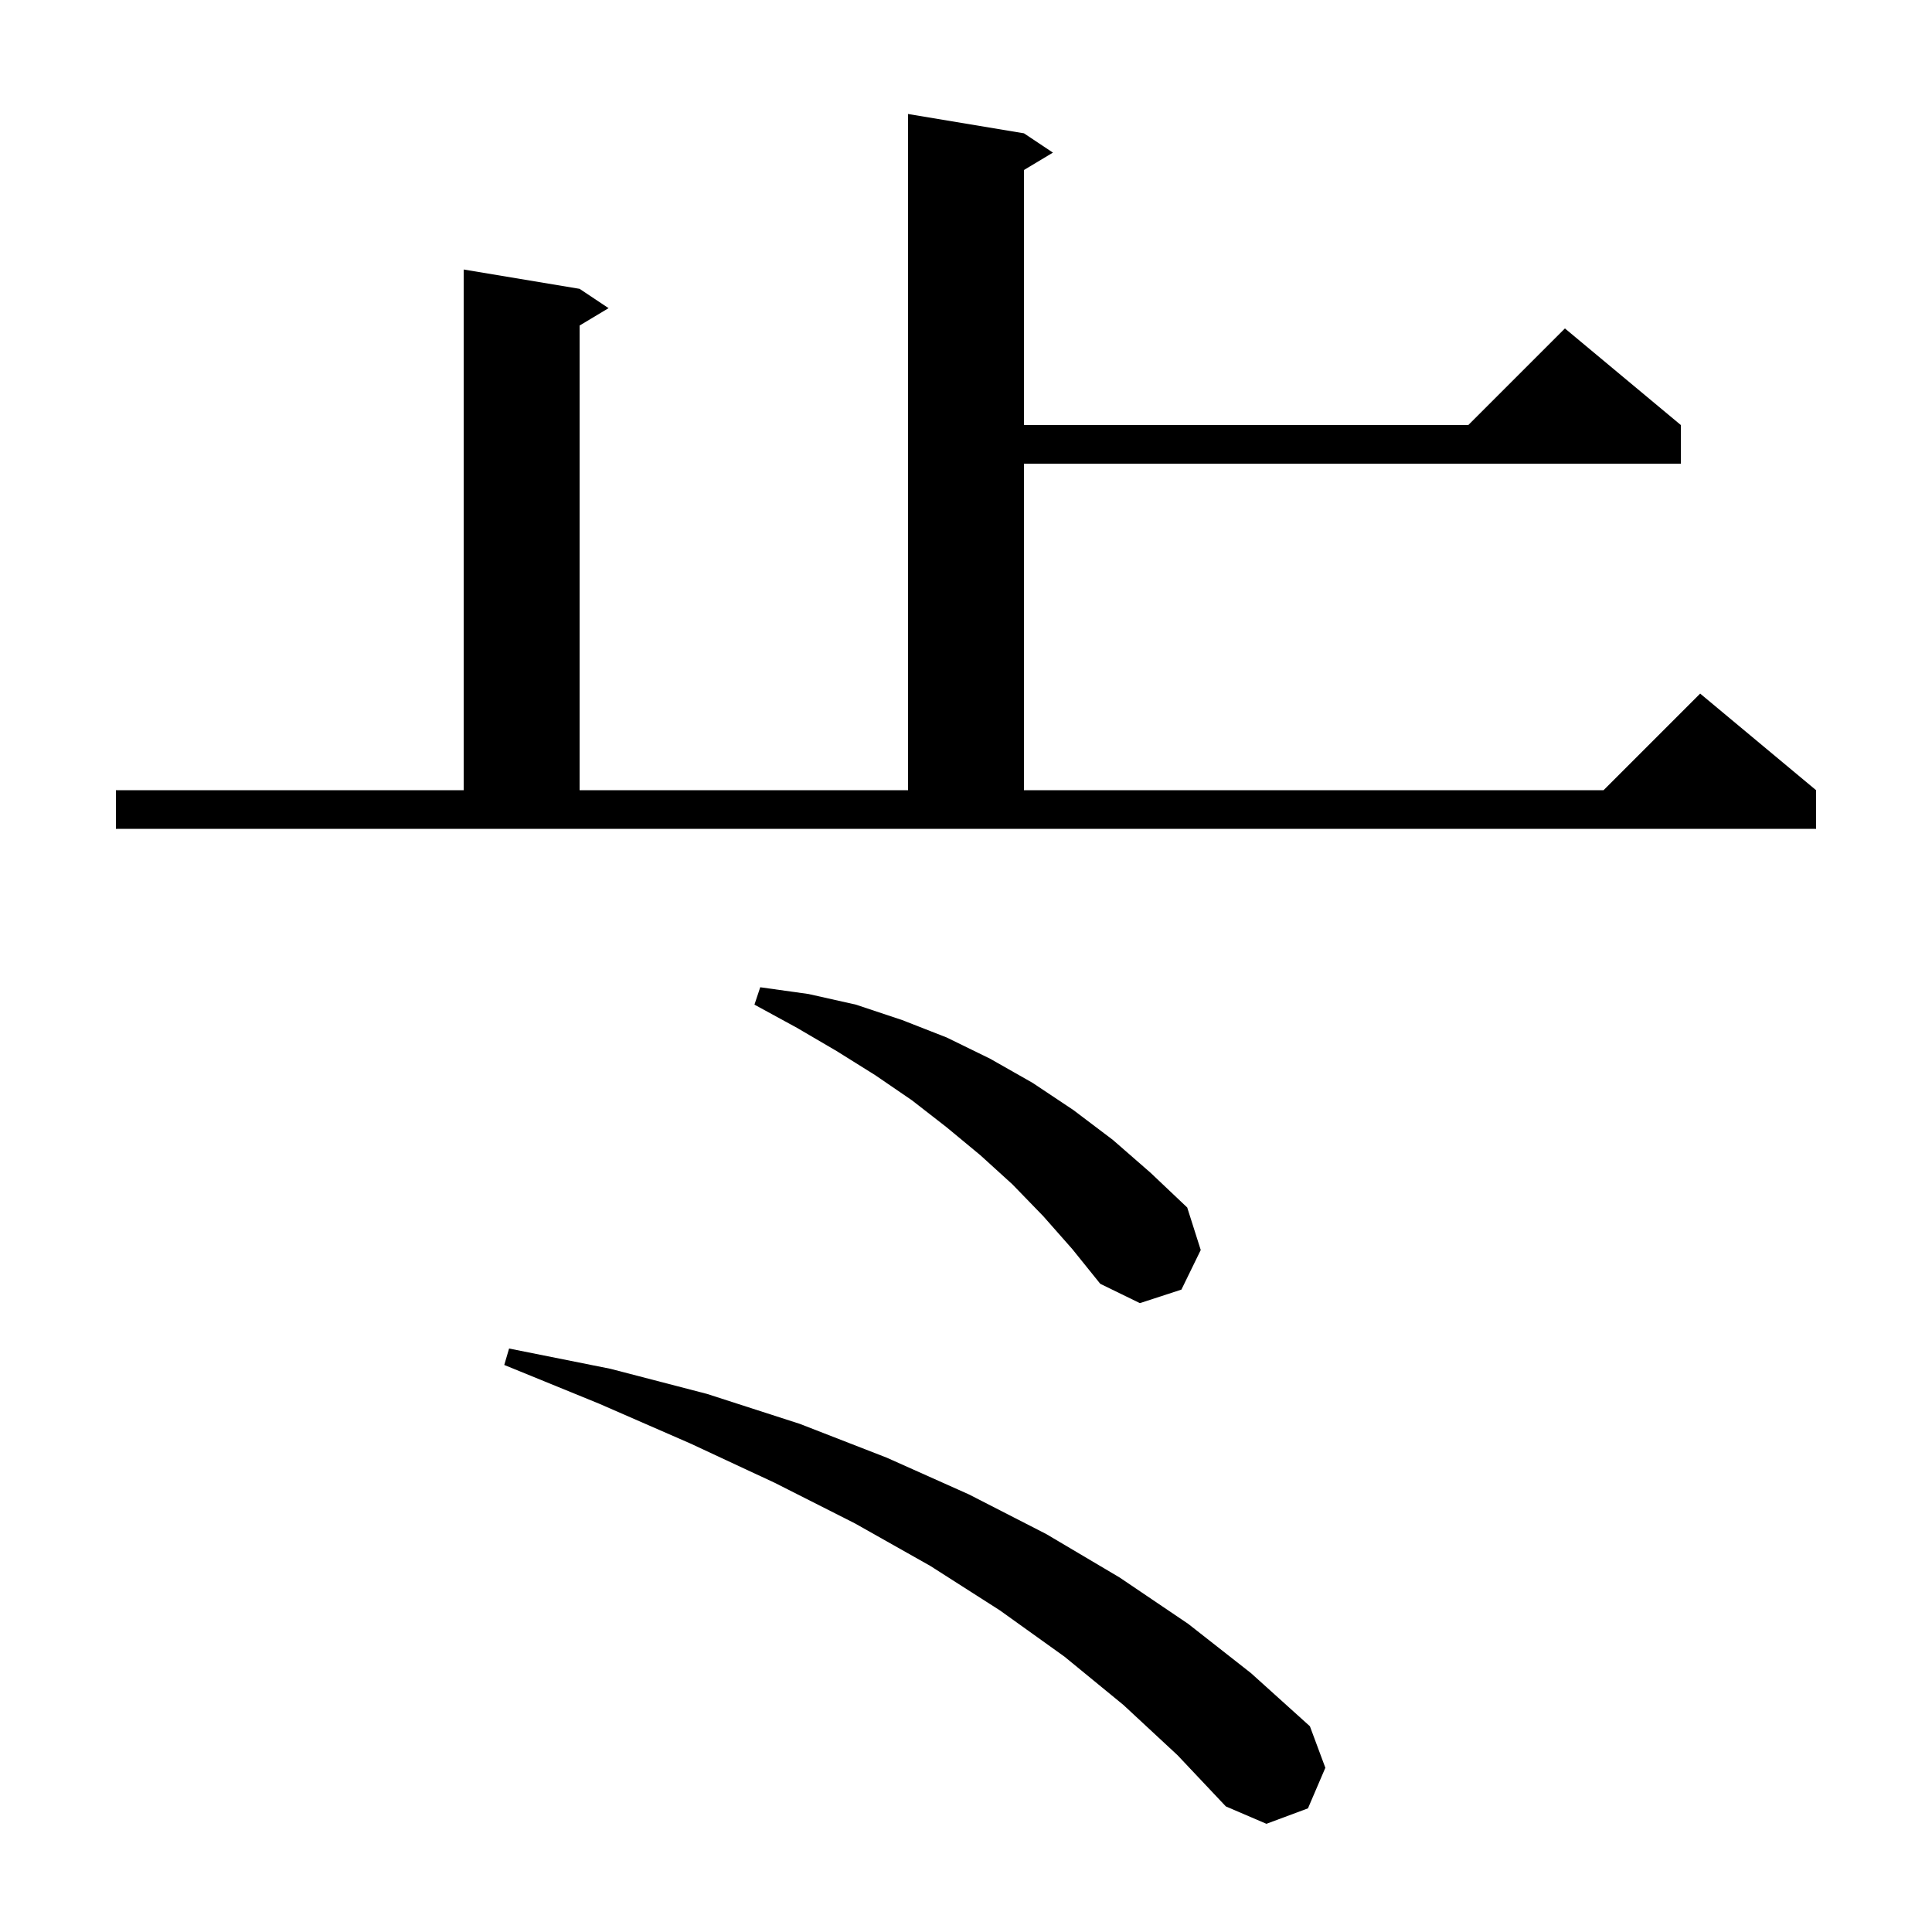 <svg xmlns="http://www.w3.org/2000/svg" xmlns:xlink="http://www.w3.org/1999/xlink" version="1.1" baseProfile="full" viewBox="0 0 200 200" width="200" height="200"><g fill="currentColor"><path d="M 116.3 176.5 L 110.2 171.5 L 103.5 166.7 L 96.3 162.1 L 88.5 157.7 L 80.2 153.5 L 71.4 149.4 L 62.0 145.3 L 52.2 141.3 L 52.7 139.6 L 63.2 141.7 L 73.2 144.3 L 82.8 147.4 L 91.8 150.9 L 100.3 154.7 L 108.3 158.8 L 115.9 163.3 L 123.0 168.1 L 129.5 173.2 L 135.6 178.7 L 137.2 183.0 L 135.4 187.2 L 131.1 188.8 L 126.9 187.0 L 121.9 181.7 Z M 108.0 125.9 L 104.8 122.6 L 101.5 119.6 L 98.0 116.7 L 94.4 113.9 L 90.6 111.3 L 86.6 108.8 L 82.5 106.4 L 78.1 104.0 L 78.7 102.2 L 83.7 102.9 L 88.6 104.0 L 93.4 105.6 L 98.0 107.4 L 102.5 109.6 L 106.9 112.1 L 111.1 114.9 L 115.2 118.0 L 119.1 121.4 L 122.9 125.0 L 124.3 129.4 L 122.3 133.5 L 118.0 134.9 L 113.9 132.9 L 111.0 129.3 Z M 12.0 81.8 L 48.0 81.8 L 48.0 27.9 L 60.0 29.9 L 63.0 31.9 L 60.0 33.7 L 60.0 81.8 L 94.0 81.8 L 94.0 11.8 L 106.0 13.8 L 109.0 15.8 L 106.0 17.6 L 106.0 44.0 L 152.0 44.0 L 162.0 34.0 L 174.0 44.0 L 174.0 48.0 L 106.0 48.0 L 106.0 81.8 L 166.0 81.8 L 176.0 71.8 L 188.0 81.8 L 188.0 85.8 L 12.0 85.8 Z "/></g></svg>